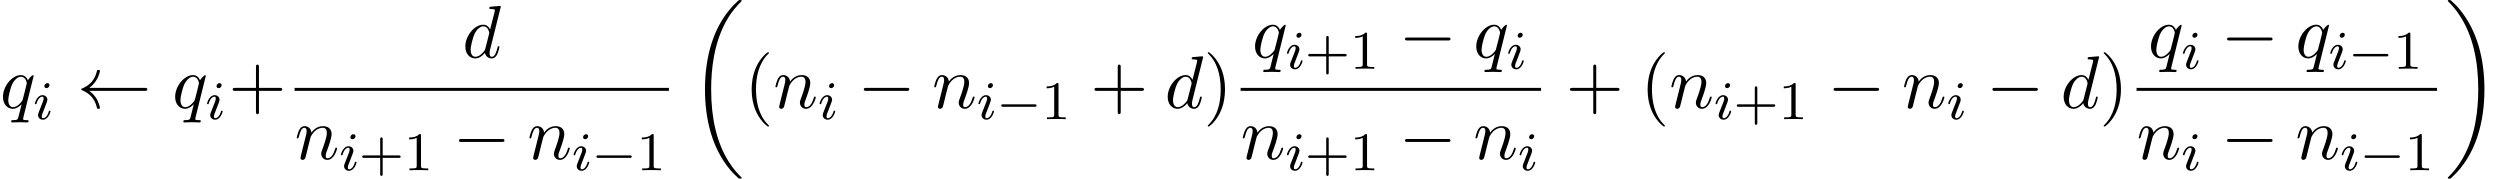<?xml version='1.0' encoding='UTF-8'?>
<!-- This file was generated by dvisvgm 2.6.3 -->
<svg version='1.1' xmlns='http://www.w3.org/2000/svg' xmlns:xlink='http://www.w3.org/1999/xlink' width='366.218pt' height='26.182pt' viewBox='53.798 80.697 366.218 26.182'>
<defs>
<path id='g1-0' d='M5.571 -1.809C5.699 -1.809 5.874 -1.809 5.874 -1.993S5.699 -2.176 5.571 -2.176H1.004C0.877 -2.176 0.701 -2.176 0.701 -1.993S0.877 -1.809 1.004 -1.809H5.571Z'/>
<path id='g5-43' d='M3.475 -1.809H5.818C5.93 -1.809 6.105 -1.809 6.105 -1.993S5.93 -2.176 5.818 -2.176H3.475V-4.527C3.475 -4.639 3.475 -4.814 3.292 -4.814S3.108 -4.639 3.108 -4.527V-2.176H0.757C0.646 -2.176 0.47 -2.176 0.47 -1.993S0.646 -1.809 0.757 -1.809H3.108V0.542C3.108 0.654 3.108 0.829 3.292 0.829S3.475 0.654 3.475 0.542V-1.809Z'/>
<path id='g5-49' d='M2.503 -5.077C2.503 -5.292 2.487 -5.3 2.271 -5.3C1.945 -4.981 1.522 -4.79 0.765 -4.79V-4.527C0.98 -4.527 1.411 -4.527 1.873 -4.742V-0.654C1.873 -0.359 1.849 -0.263 1.092 -0.263H0.813V0C1.14 -0.024 1.825 -0.024 2.184 -0.024S3.236 -0.024 3.563 0V-0.263H3.284C2.527 -0.263 2.503 -0.359 2.503 -0.654V-5.077Z'/>
<path id='g0-18' d='M7.636 25.625C7.636 25.582 7.615 25.56 7.593 25.527C7.189 25.124 6.458 24.393 5.727 23.215C3.971 20.4 3.175 16.855 3.175 12.655C3.175 9.72 3.567 5.935 5.367 2.684C6.229 1.135 7.124 0.24 7.604 -0.24C7.636 -0.273 7.636 -0.295 7.636 -0.327C7.636 -0.436 7.56 -0.436 7.407 -0.436S7.233 -0.436 7.069 -0.273C3.415 3.055 2.269 8.051 2.269 12.644C2.269 16.931 3.251 21.251 6.022 24.513C6.24 24.764 6.655 25.211 7.102 25.604C7.233 25.735 7.255 25.735 7.407 25.735S7.636 25.735 7.636 25.625Z'/>
<path id='g0-19' d='M5.749 12.655C5.749 8.367 4.767 4.047 1.996 0.785C1.778 0.535 1.364 0.087 0.916 -0.305C0.785 -0.436 0.764 -0.436 0.611 -0.436C0.48 -0.436 0.382 -0.436 0.382 -0.327C0.382 -0.284 0.425 -0.24 0.447 -0.218C0.829 0.175 1.56 0.905 2.291 2.084C4.047 4.898 4.844 8.444 4.844 12.644C4.844 15.578 4.451 19.364 2.651 22.615C1.789 24.164 0.884 25.069 0.425 25.527C0.404 25.56 0.382 25.593 0.382 25.625C0.382 25.735 0.48 25.735 0.611 25.735C0.764 25.735 0.785 25.735 0.949 25.571C4.604 22.244 5.749 17.247 5.749 12.655Z'/>
<path id='g6-40' d='M3.611 2.618C3.611 2.585 3.611 2.564 3.425 2.378C2.062 1.004 1.713 -1.058 1.713 -2.727C1.713 -4.625 2.127 -6.524 3.469 -7.887C3.611 -8.018 3.611 -8.04 3.611 -8.073C3.611 -8.149 3.567 -8.182 3.502 -8.182C3.393 -8.182 2.411 -7.44 1.767 -6.055C1.211 -4.855 1.08 -3.644 1.08 -2.727C1.08 -1.876 1.2 -0.556 1.8 0.676C2.455 2.018 3.393 2.727 3.502 2.727C3.567 2.727 3.611 2.695 3.611 2.618Z'/>
<path id='g6-41' d='M3.153 -2.727C3.153 -3.578 3.033 -4.898 2.433 -6.131C1.778 -7.473 0.84 -8.182 0.731 -8.182C0.665 -8.182 0.622 -8.138 0.622 -8.073C0.622 -8.04 0.622 -8.018 0.829 -7.822C1.898 -6.742 2.52 -5.007 2.52 -2.727C2.52 -0.862 2.116 1.058 0.764 2.433C0.622 2.564 0.622 2.585 0.622 2.618C0.622 2.684 0.665 2.727 0.731 2.727C0.84 2.727 1.822 1.985 2.465 0.6C3.022 -0.6 3.153 -1.811 3.153 -2.727Z'/>
<path id='g6-43' d='M4.462 -2.509H7.505C7.658 -2.509 7.865 -2.509 7.865 -2.727S7.658 -2.945 7.505 -2.945H4.462V-6C4.462 -6.153 4.462 -6.36 4.244 -6.36S4.025 -6.153 4.025 -6V-2.945H0.971C0.818 -2.945 0.611 -2.945 0.611 -2.727S0.818 -2.509 0.971 -2.509H4.025V0.545C4.025 0.698 4.025 0.905 4.244 0.905S4.462 0.698 4.462 0.545V-2.509Z'/>
<path id='g2-0' d='M7.189 -2.509C7.375 -2.509 7.571 -2.509 7.571 -2.727S7.375 -2.945 7.189 -2.945H1.287C1.102 -2.945 0.905 -2.945 0.905 -2.727S1.102 -2.509 1.287 -2.509H7.189Z'/>
<path id='g2-32' d='M9.905 -2.509C10.102 -2.509 10.298 -2.509 10.298 -2.727S10.102 -2.945 9.905 -2.945H1.8C2.4 -3.404 2.695 -3.851 2.782 -3.993C3.273 -4.745 3.36 -5.433 3.36 -5.444C3.36 -5.575 3.229 -5.575 3.142 -5.575C2.956 -5.575 2.945 -5.553 2.902 -5.356C2.651 -4.287 2.007 -3.382 0.775 -2.869C0.655 -2.825 0.611 -2.804 0.611 -2.727S0.665 -2.629 0.775 -2.585C1.909 -2.116 2.64 -1.265 2.913 -0.044C2.945 0.087 2.956 0.12 3.142 0.12C3.229 0.12 3.36 0.12 3.36 -0.011C3.36 -0.033 3.262 -0.72 2.804 -1.451C2.585 -1.778 2.269 -2.16 1.8 -2.509H9.905Z'/>
<path id='g3-105' d='M2.375 -4.973C2.375 -5.149 2.248 -5.276 2.064 -5.276C1.857 -5.276 1.626 -5.085 1.626 -4.846C1.626 -4.67 1.753 -4.543 1.937 -4.543C2.144 -4.543 2.375 -4.734 2.375 -4.973ZM1.211 -2.048L0.781 -0.948C0.741 -0.829 0.701 -0.733 0.701 -0.598C0.701 -0.207 1.004 0.08 1.427 0.08C2.2 0.08 2.527 -1.036 2.527 -1.14C2.527 -1.219 2.463 -1.243 2.407 -1.243C2.311 -1.243 2.295 -1.188 2.271 -1.108C2.088 -0.47 1.761 -0.143 1.443 -0.143C1.347 -0.143 1.251 -0.183 1.251 -0.399C1.251 -0.59 1.307 -0.733 1.411 -0.98C1.49 -1.196 1.57 -1.411 1.658 -1.626L1.905 -2.271C1.977 -2.455 2.072 -2.702 2.072 -2.837C2.072 -3.236 1.753 -3.515 1.347 -3.515C0.574 -3.515 0.239 -2.399 0.239 -2.295C0.239 -2.224 0.295 -2.192 0.359 -2.192C0.462 -2.192 0.47 -2.24 0.494 -2.319C0.717 -3.076 1.084 -3.292 1.323 -3.292C1.435 -3.292 1.514 -3.252 1.514 -3.029C1.514 -2.949 1.506 -2.837 1.427 -2.598L1.211 -2.048Z'/>
<path id='g4-100' d='M5.629 -7.451C5.629 -7.462 5.629 -7.571 5.487 -7.571C5.324 -7.571 4.287 -7.473 4.102 -7.451C4.015 -7.44 3.949 -7.385 3.949 -7.244C3.949 -7.113 4.047 -7.113 4.211 -7.113C4.735 -7.113 4.756 -7.036 4.756 -6.927L4.724 -6.709L4.069 -4.124C3.873 -4.527 3.556 -4.822 3.065 -4.822C1.789 -4.822 0.436 -3.218 0.436 -1.625C0.436 -0.6 1.036 0.12 1.887 0.12C2.105 0.12 2.651 0.076 3.305 -0.698C3.393 -0.24 3.775 0.12 4.298 0.12C4.68 0.12 4.931 -0.131 5.105 -0.48C5.291 -0.873 5.433 -1.538 5.433 -1.56C5.433 -1.669 5.335 -1.669 5.302 -1.669C5.193 -1.669 5.182 -1.625 5.149 -1.473C4.964 -0.764 4.767 -0.12 4.32 -0.12C4.025 -0.12 3.993 -0.404 3.993 -0.622C3.993 -0.884 4.015 -0.96 4.058 -1.145L5.629 -7.451ZM3.36 -1.298C3.305 -1.102 3.305 -1.08 3.142 -0.895C2.662 -0.295 2.215 -0.12 1.909 -0.12C1.364 -0.12 1.211 -0.72 1.211 -1.145C1.211 -1.691 1.56 -3.033 1.811 -3.535C2.149 -4.178 2.64 -4.582 3.076 -4.582C3.785 -4.582 3.938 -3.687 3.938 -3.622S3.916 -3.491 3.905 -3.436L3.36 -1.298Z'/>
<path id='g4-110' d='M0.96 -0.644C0.927 -0.48 0.862 -0.229 0.862 -0.175C0.862 0.022 1.015 0.12 1.178 0.12C1.309 0.12 1.505 0.033 1.582 -0.185C1.593 -0.207 1.724 -0.72 1.789 -0.993L2.029 -1.975C2.095 -2.215 2.16 -2.455 2.215 -2.705C2.258 -2.891 2.345 -3.207 2.356 -3.251C2.52 -3.589 3.098 -4.582 4.135 -4.582C4.625 -4.582 4.724 -4.178 4.724 -3.818C4.724 -3.142 4.189 -1.745 4.015 -1.276C3.916 -1.025 3.905 -0.895 3.905 -0.775C3.905 -0.262 4.287 0.12 4.8 0.12C5.825 0.12 6.229 -1.473 6.229 -1.56C6.229 -1.669 6.131 -1.669 6.098 -1.669C5.989 -1.669 5.989 -1.636 5.935 -1.473C5.716 -0.731 5.356 -0.12 4.822 -0.12C4.636 -0.12 4.56 -0.229 4.56 -0.48C4.56 -0.753 4.658 -1.015 4.756 -1.255C4.964 -1.833 5.422 -3.033 5.422 -3.655C5.422 -4.385 4.953 -4.822 4.167 -4.822C3.185 -4.822 2.651 -4.124 2.465 -3.873C2.411 -4.484 1.964 -4.822 1.462 -4.822S0.753 -4.396 0.644 -4.2C0.469 -3.829 0.316 -3.185 0.316 -3.142C0.316 -3.033 0.425 -3.033 0.447 -3.033C0.556 -3.033 0.567 -3.044 0.633 -3.284C0.818 -4.058 1.036 -4.582 1.429 -4.582C1.647 -4.582 1.767 -4.44 1.767 -4.08C1.767 -3.851 1.735 -3.731 1.593 -3.164L0.96 -0.644Z'/>
<path id='g4-113' d='M4.931 -4.702C4.931 -4.745 4.898 -4.811 4.822 -4.811C4.702 -4.811 4.265 -4.375 4.08 -4.058C3.84 -4.647 3.415 -4.822 3.065 -4.822C1.778 -4.822 0.436 -3.207 0.436 -1.625C0.436 -0.556 1.08 0.12 1.876 0.12C2.345 0.12 2.771 -0.142 3.164 -0.535C3.065 -0.153 2.705 1.32 2.673 1.418C2.585 1.724 2.498 1.767 1.887 1.778C1.745 1.778 1.636 1.778 1.636 1.996C1.636 2.007 1.636 2.116 1.778 2.116C2.127 2.116 2.509 2.084 2.869 2.084C3.24 2.084 3.633 2.116 3.993 2.116C4.047 2.116 4.189 2.116 4.189 1.898C4.189 1.778 4.08 1.778 3.905 1.778C3.382 1.778 3.382 1.702 3.382 1.604C3.382 1.527 3.404 1.462 3.425 1.364L4.931 -4.702ZM1.909 -0.12C1.255 -0.12 1.211 -0.96 1.211 -1.145C1.211 -1.669 1.527 -2.858 1.713 -3.316C2.051 -4.124 2.618 -4.582 3.065 -4.582C3.775 -4.582 3.927 -3.698 3.927 -3.622C3.927 -3.556 3.327 -1.167 3.295 -1.124C3.131 -0.818 2.52 -0.12 1.909 -0.12Z'/>
</defs>
<g id='page1'>
<use x='53.798' y='96.516' xlink:href='#g4-113'/>
<use x='58.668' y='98.152' xlink:href='#g3-105'/>
<use x='65.08' y='96.516' xlink:href='#g2-32'/>
<use x='79.019' y='96.516' xlink:href='#g4-113'/>
<use x='83.889' y='98.152' xlink:href='#g3-105'/>
<use x='87.27' y='96.516' xlink:href='#g6-43'/>
<use x='121.528' y='89.136' xlink:href='#g4-100'/>
<rect x='96.951' y='93.57' height='0.436' width='54.833'/>
<use x='96.951' y='103.999' xlink:href='#g4-110'/>
<use x='103.499' y='105.635' xlink:href='#g3-105'/>
<use x='106.382' y='105.635' xlink:href='#g5-43'/>
<use x='112.968' y='105.635' xlink:href='#g5-49'/>
<use x='120.125' y='103.999' xlink:href='#g2-0'/>
<use x='131.034' y='103.999' xlink:href='#g4-110'/>
<use x='137.582' y='105.635' xlink:href='#g3-105'/>
<use x='140.465' y='105.635' xlink:href='#g1-0'/>
<use x='147.052' y='105.635' xlink:href='#g5-49'/>
<use x='154.798' y='81.134' xlink:href='#g0-18'/>
<use x='162.828' y='96.516' xlink:href='#g6-40'/>
<use x='167.07' y='96.516' xlink:href='#g4-110'/>
<use x='173.618' y='98.152' xlink:href='#g3-105'/>
<use x='179.424' y='96.516' xlink:href='#g2-0'/>
<use x='190.333' y='96.516' xlink:href='#g4-110'/>
<use x='196.881' y='98.152' xlink:href='#g3-105'/>
<use x='199.764' y='98.152' xlink:href='#g1-0'/>
<use x='206.351' y='98.152' xlink:href='#g5-49'/>
<use x='213.507' y='96.516' xlink:href='#g6-43'/>
<use x='224.416' y='96.516' xlink:href='#g4-100'/>
<use x='230.094' y='96.516' xlink:href='#g6-41'/>
<use x='237.21' y='89.136' xlink:href='#g4-113'/>
<use x='242.08' y='90.772' xlink:href='#g3-105'/>
<use x='244.963' y='90.772' xlink:href='#g5-43'/>
<use x='251.55' y='90.772' xlink:href='#g5-49'/>
<use x='258.706' y='89.136' xlink:href='#g2-0'/>
<use x='269.615' y='89.136' xlink:href='#g4-113'/>
<use x='274.485' y='90.772' xlink:href='#g3-105'/>
<rect x='235.532' y='93.57' height='0.436' width='44.013'/>
<use x='235.532' y='103.999' xlink:href='#g4-110'/>
<use x='242.08' y='105.635' xlink:href='#g3-105'/>
<use x='244.963' y='105.635' xlink:href='#g5-43'/>
<use x='251.55' y='105.635' xlink:href='#g5-49'/>
<use x='258.706' y='103.999' xlink:href='#g2-0'/>
<use x='269.615' y='103.999' xlink:href='#g4-110'/>
<use x='276.163' y='105.635' xlink:href='#g3-105'/>
<use x='283.164' y='96.516' xlink:href='#g6-43'/>
<use x='294.074' y='96.516' xlink:href='#g6-40'/>
<use x='298.316' y='96.516' xlink:href='#g4-110'/>
<use x='304.864' y='98.152' xlink:href='#g3-105'/>
<use x='307.747' y='98.152' xlink:href='#g5-43'/>
<use x='314.334' y='98.152' xlink:href='#g5-49'/>
<use x='321.49' y='96.516' xlink:href='#g2-0'/>
<use x='332.399' y='96.516' xlink:href='#g4-110'/>
<use x='338.947' y='98.152' xlink:href='#g3-105'/>
<use x='344.753' y='96.516' xlink:href='#g2-0'/>
<use x='355.662' y='96.516' xlink:href='#g4-100'/>
<use x='361.34' y='96.516' xlink:href='#g6-41'/>
<use x='368.456' y='89.136' xlink:href='#g4-113'/>
<use x='373.326' y='90.772' xlink:href='#g3-105'/>
<use x='379.131' y='89.136' xlink:href='#g2-0'/>
<use x='390.04' y='89.136' xlink:href='#g4-113'/>
<use x='394.91' y='90.772' xlink:href='#g3-105'/>
<use x='397.793' y='90.772' xlink:href='#g1-0'/>
<use x='404.38' y='90.772' xlink:href='#g5-49'/>
<rect x='366.778' y='93.57' height='0.436' width='44.013'/>
<use x='366.778' y='103.999' xlink:href='#g4-110'/>
<use x='373.326' y='105.635' xlink:href='#g3-105'/>
<use x='379.131' y='103.999' xlink:href='#g2-0'/>
<use x='390.04' y='103.999' xlink:href='#g4-110'/>
<use x='396.588' y='105.635' xlink:href='#g3-105'/>
<use x='399.471' y='105.635' xlink:href='#g1-0'/>
<use x='406.058' y='105.635' xlink:href='#g5-49'/>
<use x='411.986' y='81.134' xlink:href='#g0-19'/>
</g>
</svg><!--Rendered by QuickLaTeX.com-->